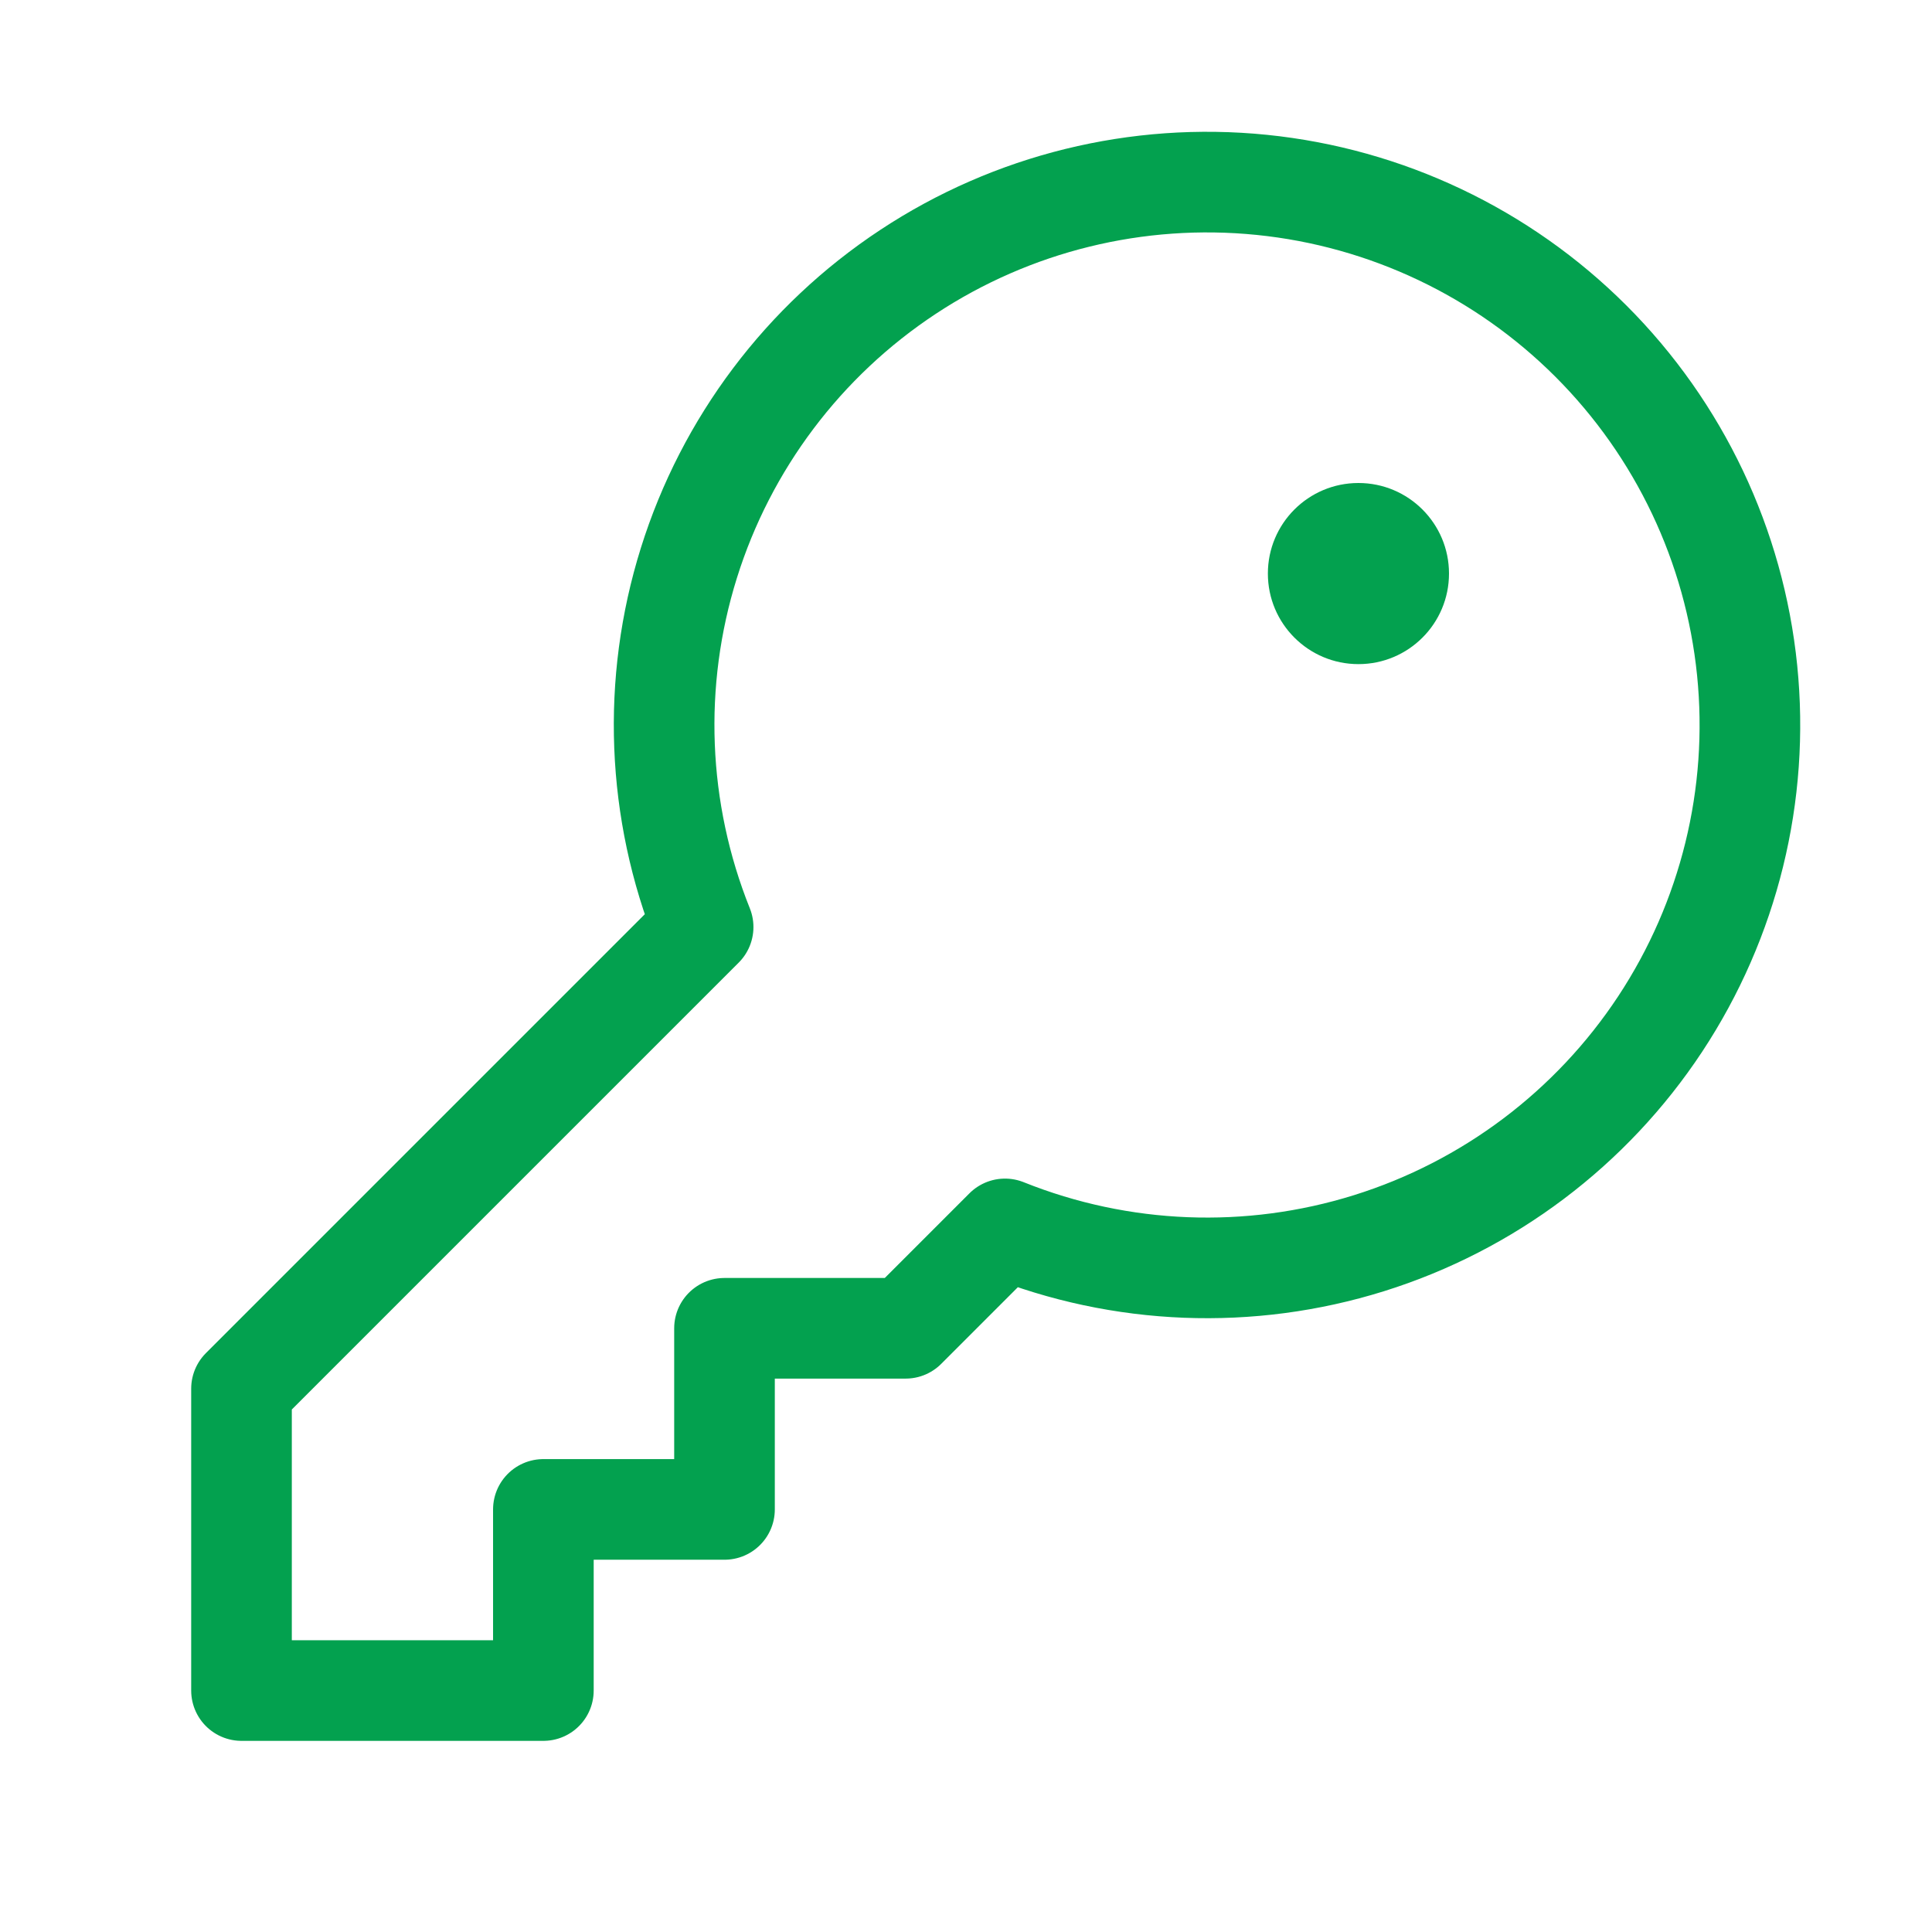 <svg width="48" height="48" viewBox="0 0 48 48" fill="none" xmlns="http://www.w3.org/2000/svg">
<path d="M17.469 23.032C16.312 20.148 16.187 16.953 17.115 13.987C18.042 11.021 19.965 8.467 22.559 6.755C25.152 5.043 28.257 4.28 31.348 4.593C34.44 4.907 37.328 6.278 39.526 8.475C41.723 10.672 43.094 13.561 43.407 16.652C43.721 19.744 42.957 22.849 41.246 25.442C39.534 28.035 36.979 29.959 34.014 30.886C31.048 31.813 27.853 31.688 24.969 30.532L24.969 30.532L22.5 33.001H18V37.501H13.5V42.001H6V34.501L17.469 23.032L17.469 23.032Z" stroke="#03A14F" stroke-width="2.5" stroke-linecap="round" stroke-linejoin="round"/>
<path d="M33.75 16.5C34.993 16.5 36 15.493 36 14.25C36 13.007 34.993 12 33.75 12C32.507 12 31.5 13.007 31.5 14.25C31.5 15.493 32.507 16.5 33.75 16.5Z" fill="#03A14F"/>
</svg>
